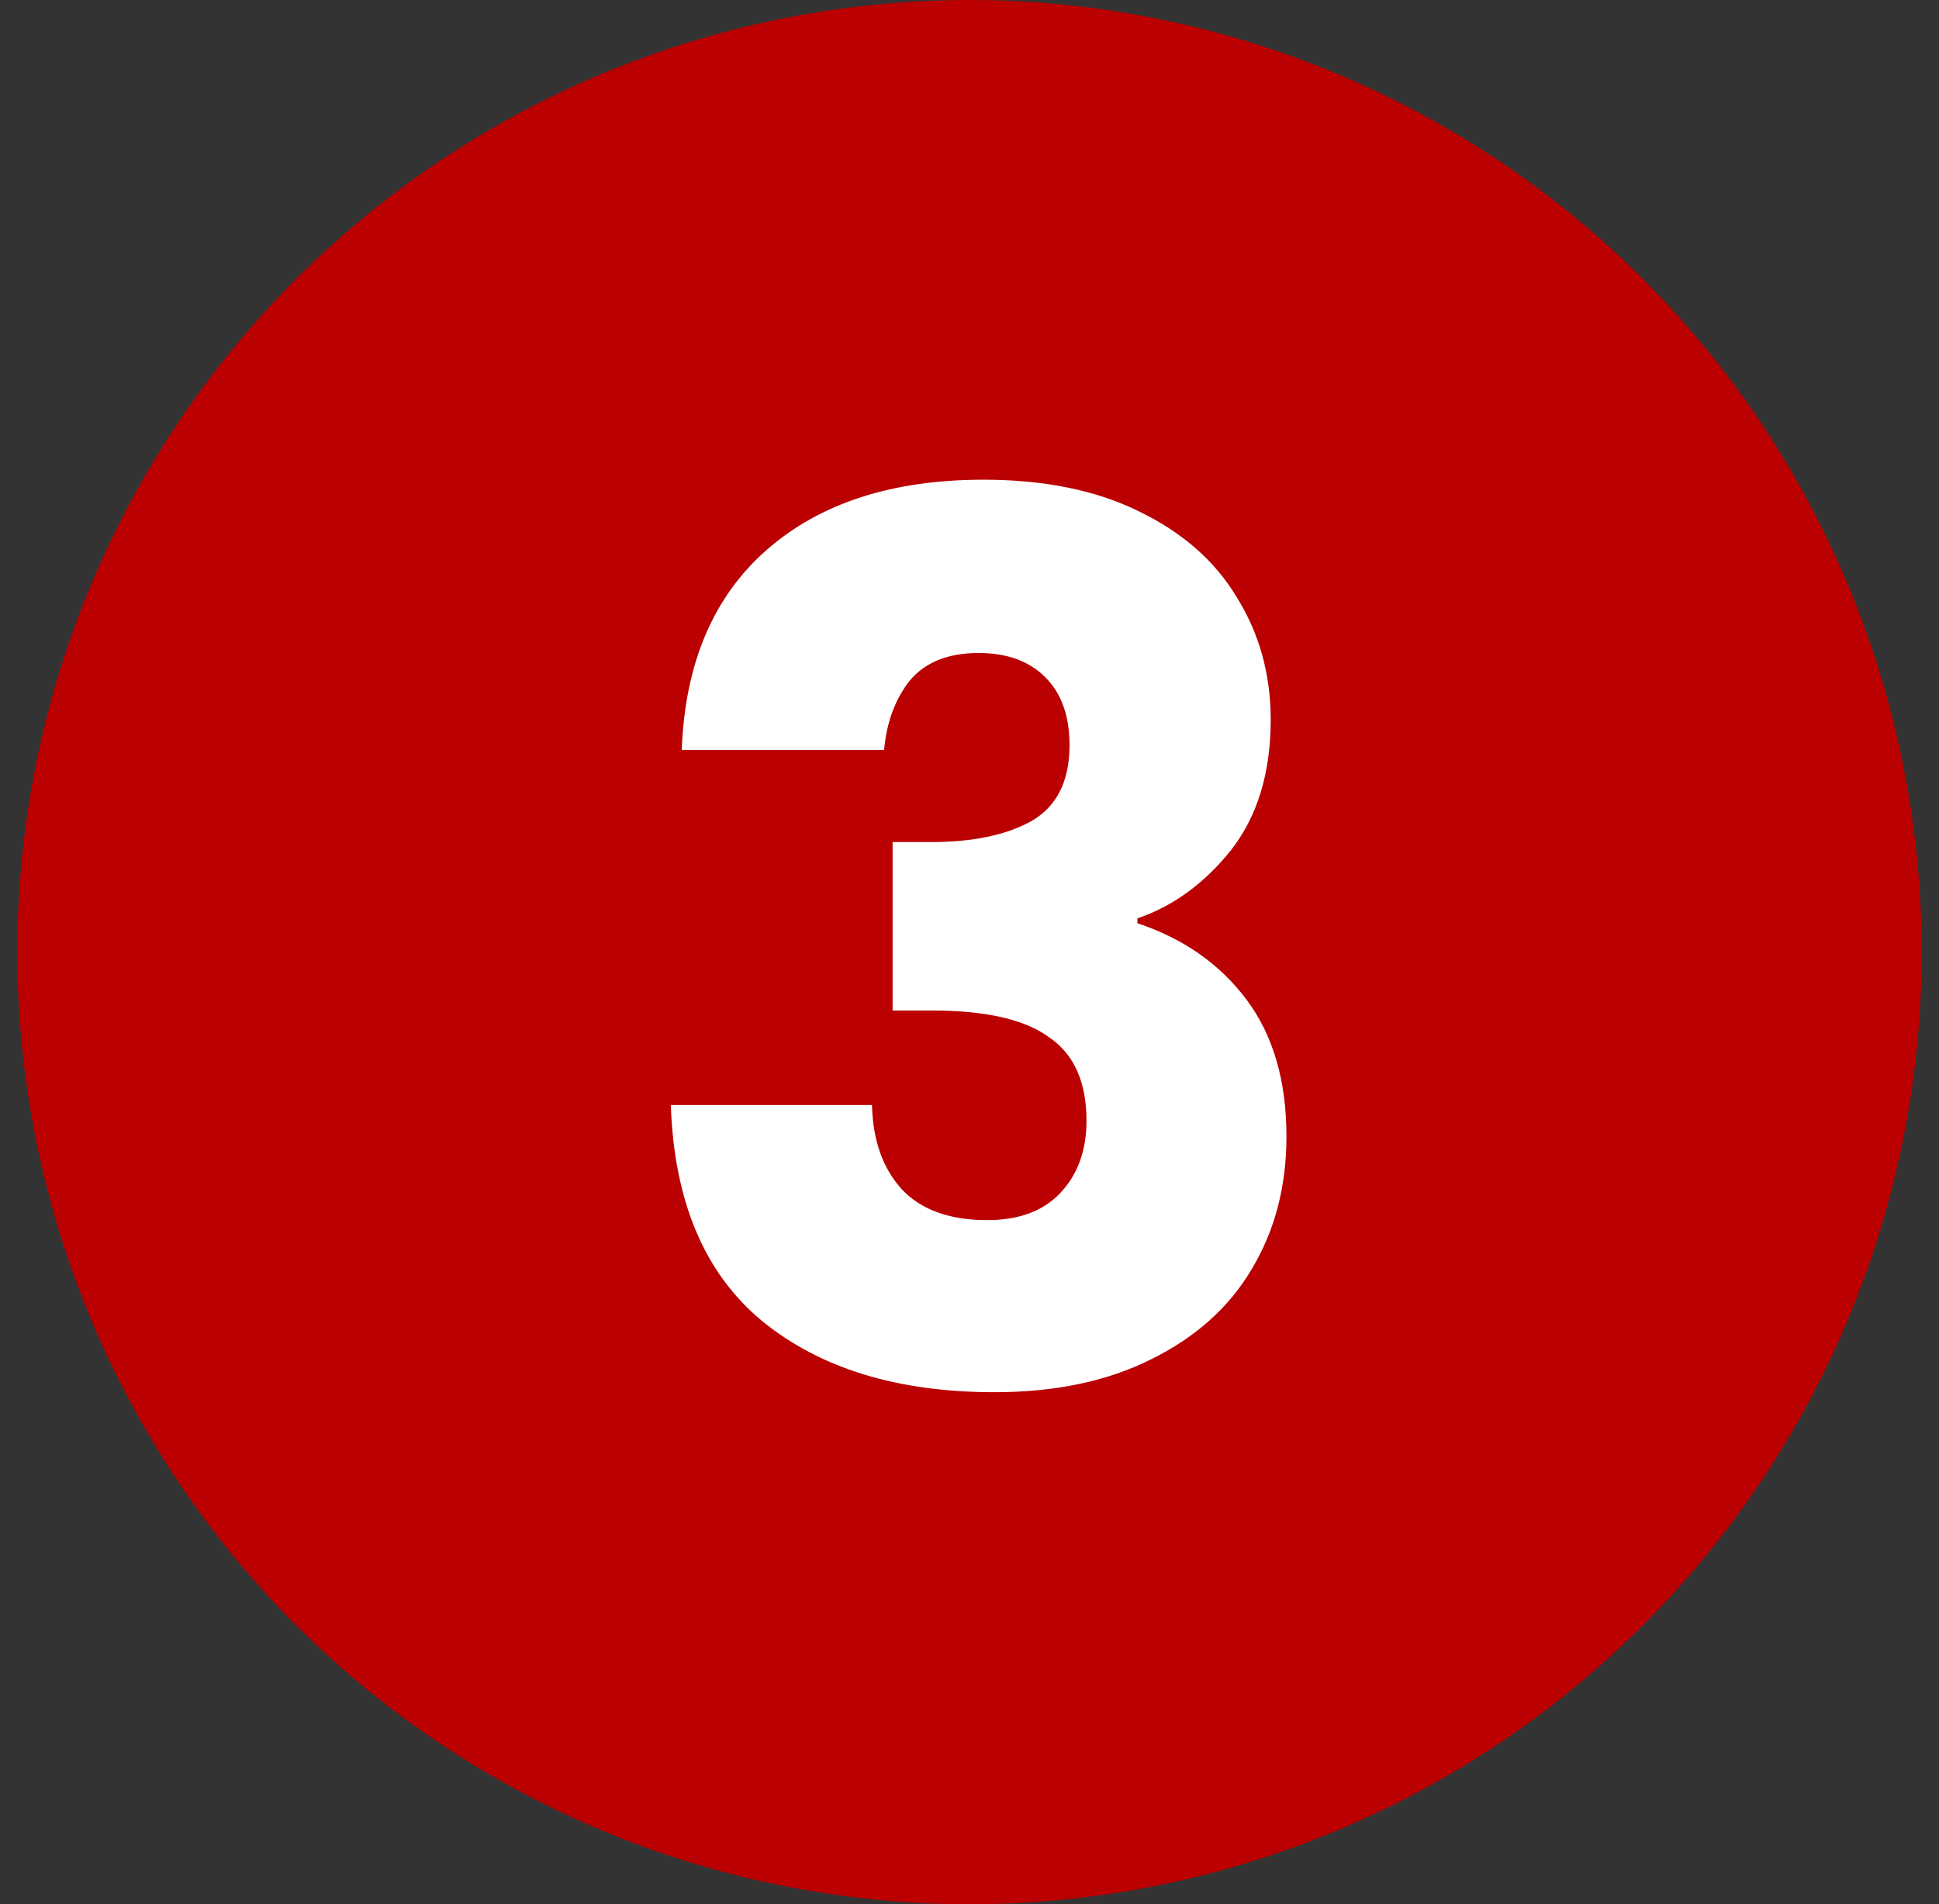 <svg xmlns="http://www.w3.org/2000/svg" width="56" height="55" viewBox="0 0 56 55" fill="none"><rect x="0" y="0" width="56" height="55" fill="#333333" stroke="none"/><circle cx="28" cy="27.5" r="27.5" fill="#BA0000"></circle><path d="M19.689 21.66C19.783 19.163 20.599 17.238 22.139 15.885C23.679 14.532 25.768 13.855 28.404 13.855C30.154 13.855 31.648 14.158 32.884 14.765C34.144 15.372 35.089 16.2 35.719 17.25C36.373 18.3 36.699 19.478 36.699 20.785C36.699 22.325 36.314 23.585 35.544 24.565C34.774 25.522 33.876 26.175 32.849 26.525V26.665C34.179 27.108 35.229 27.843 35.999 28.87C36.769 29.897 37.154 31.215 37.154 32.825C37.154 34.272 36.816 35.555 36.139 36.675C35.486 37.772 34.518 38.635 33.234 39.265C31.974 39.895 30.469 40.21 28.719 40.21C25.919 40.21 23.679 39.522 21.999 38.145C20.343 36.768 19.468 34.692 19.374 31.915H25.184C25.208 32.942 25.499 33.758 26.059 34.365C26.619 34.948 27.436 35.24 28.509 35.24C29.419 35.24 30.119 34.983 30.609 34.47C31.123 33.933 31.379 33.233 31.379 32.37C31.379 31.25 31.018 30.445 30.294 29.955C29.594 29.442 28.463 29.185 26.899 29.185H25.779V24.32H26.899C28.089 24.32 29.046 24.122 29.769 23.725C30.516 23.305 30.889 22.57 30.889 21.52C30.889 20.68 30.656 20.027 30.189 19.56C29.723 19.093 29.081 18.86 28.264 18.86C27.378 18.86 26.713 19.128 26.269 19.665C25.849 20.202 25.604 20.867 25.534 21.66H19.689Z" fill="white"></path></svg>